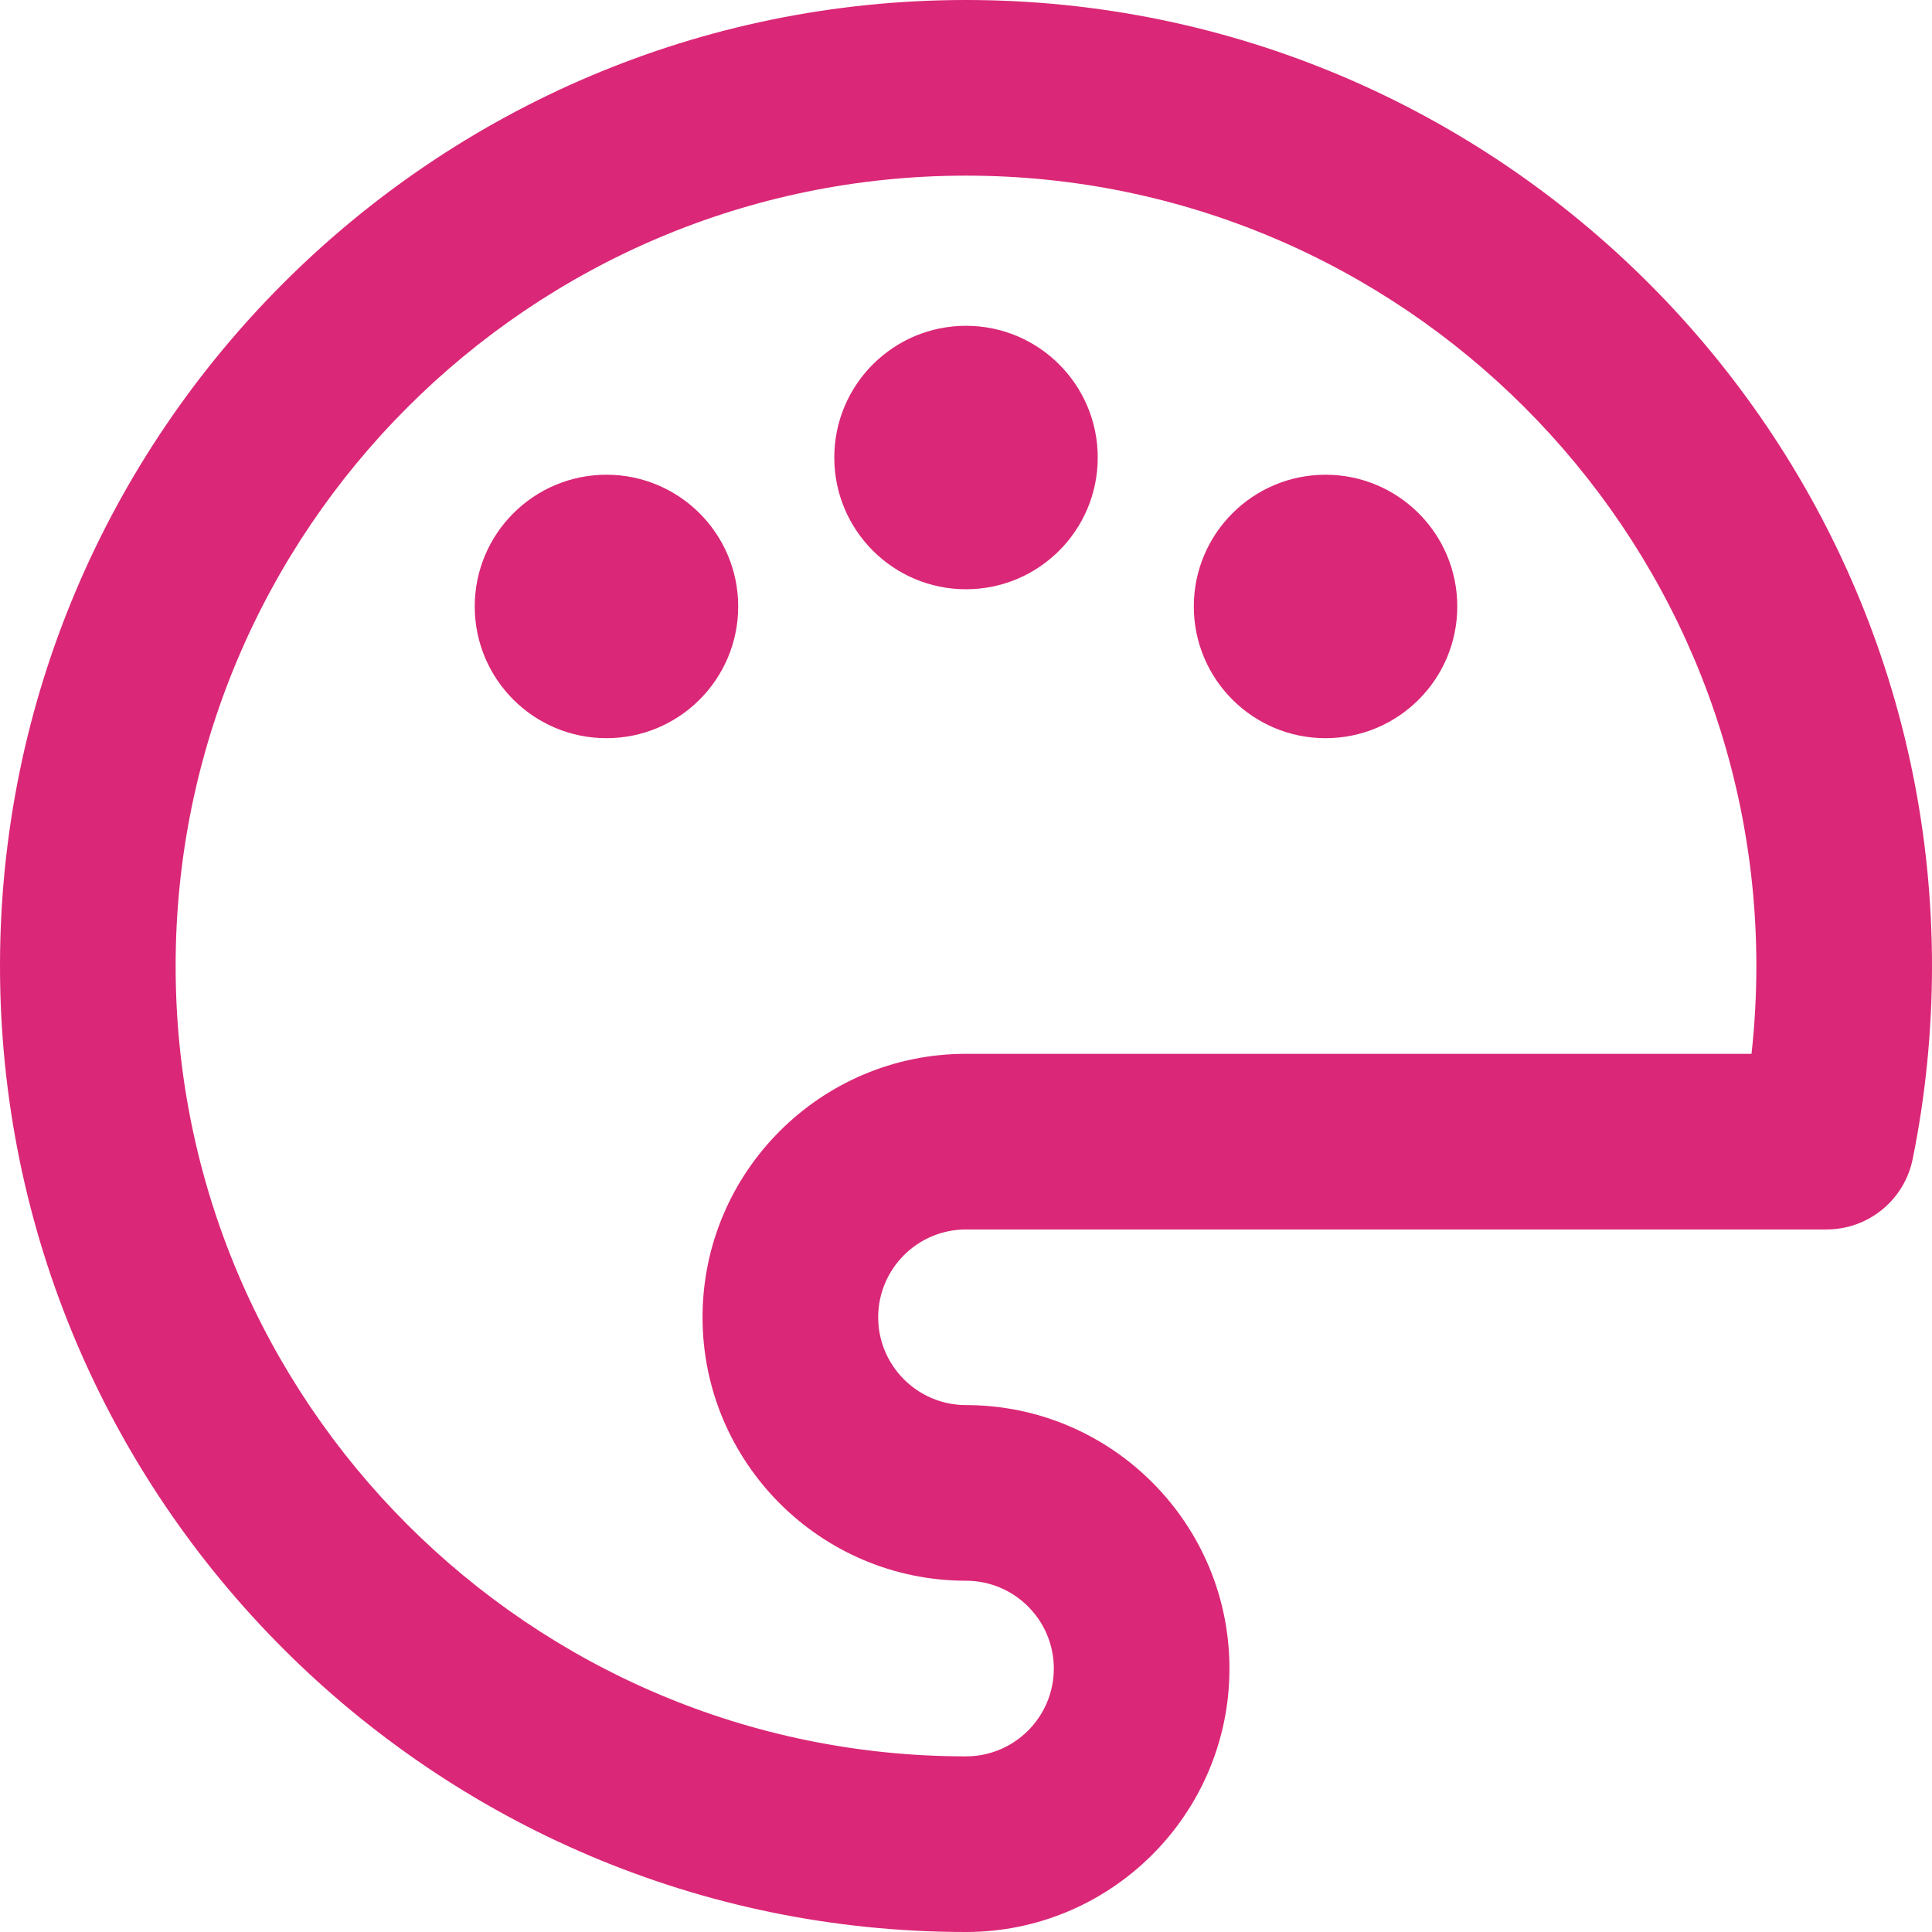 <?xml version="1.0" encoding="UTF-8"?>
<!-- Pink version for active sidebar item -->
<svg fill="#db2777" height="24" width="24" version="1.1" xmlns="http://www.w3.org/2000/svg" viewBox="0 0 330 330">
<g>
    <path d="M165,0C74.019,0,0,74.019,0,165s74.019,165,165,165c24.814,0,45-20.187,45-45s-20.186-45-45-45
        c-8.271,0-15-6.729-15-15s6.729-15,15-15h146.996c7.134,0,13.28-5.024,14.7-12.015C328.889,187.19,330,176.093,330,165
        C330,74.019,255.981,0,165,0z M299.174,180H165c-24.813,0-45,20.187-45,45s20.187,45,45,45c8.271,0,15,6.729,15,15s-6.729,15-15,15
        c-74.439,0-135-60.561-135-135S90.561,30,165,30s135,60.561,135,135C300,170.015,299.724,175.029,299.174,180z"/>
    <circle cx="226.413" cy="103.588" r="22.5"/>
    <circle cx="165.002" cy="78.15" r="22.5"/>
    <circle cx="103.589" cy="103.587" r="22.5"/>
</g>
</svg>
